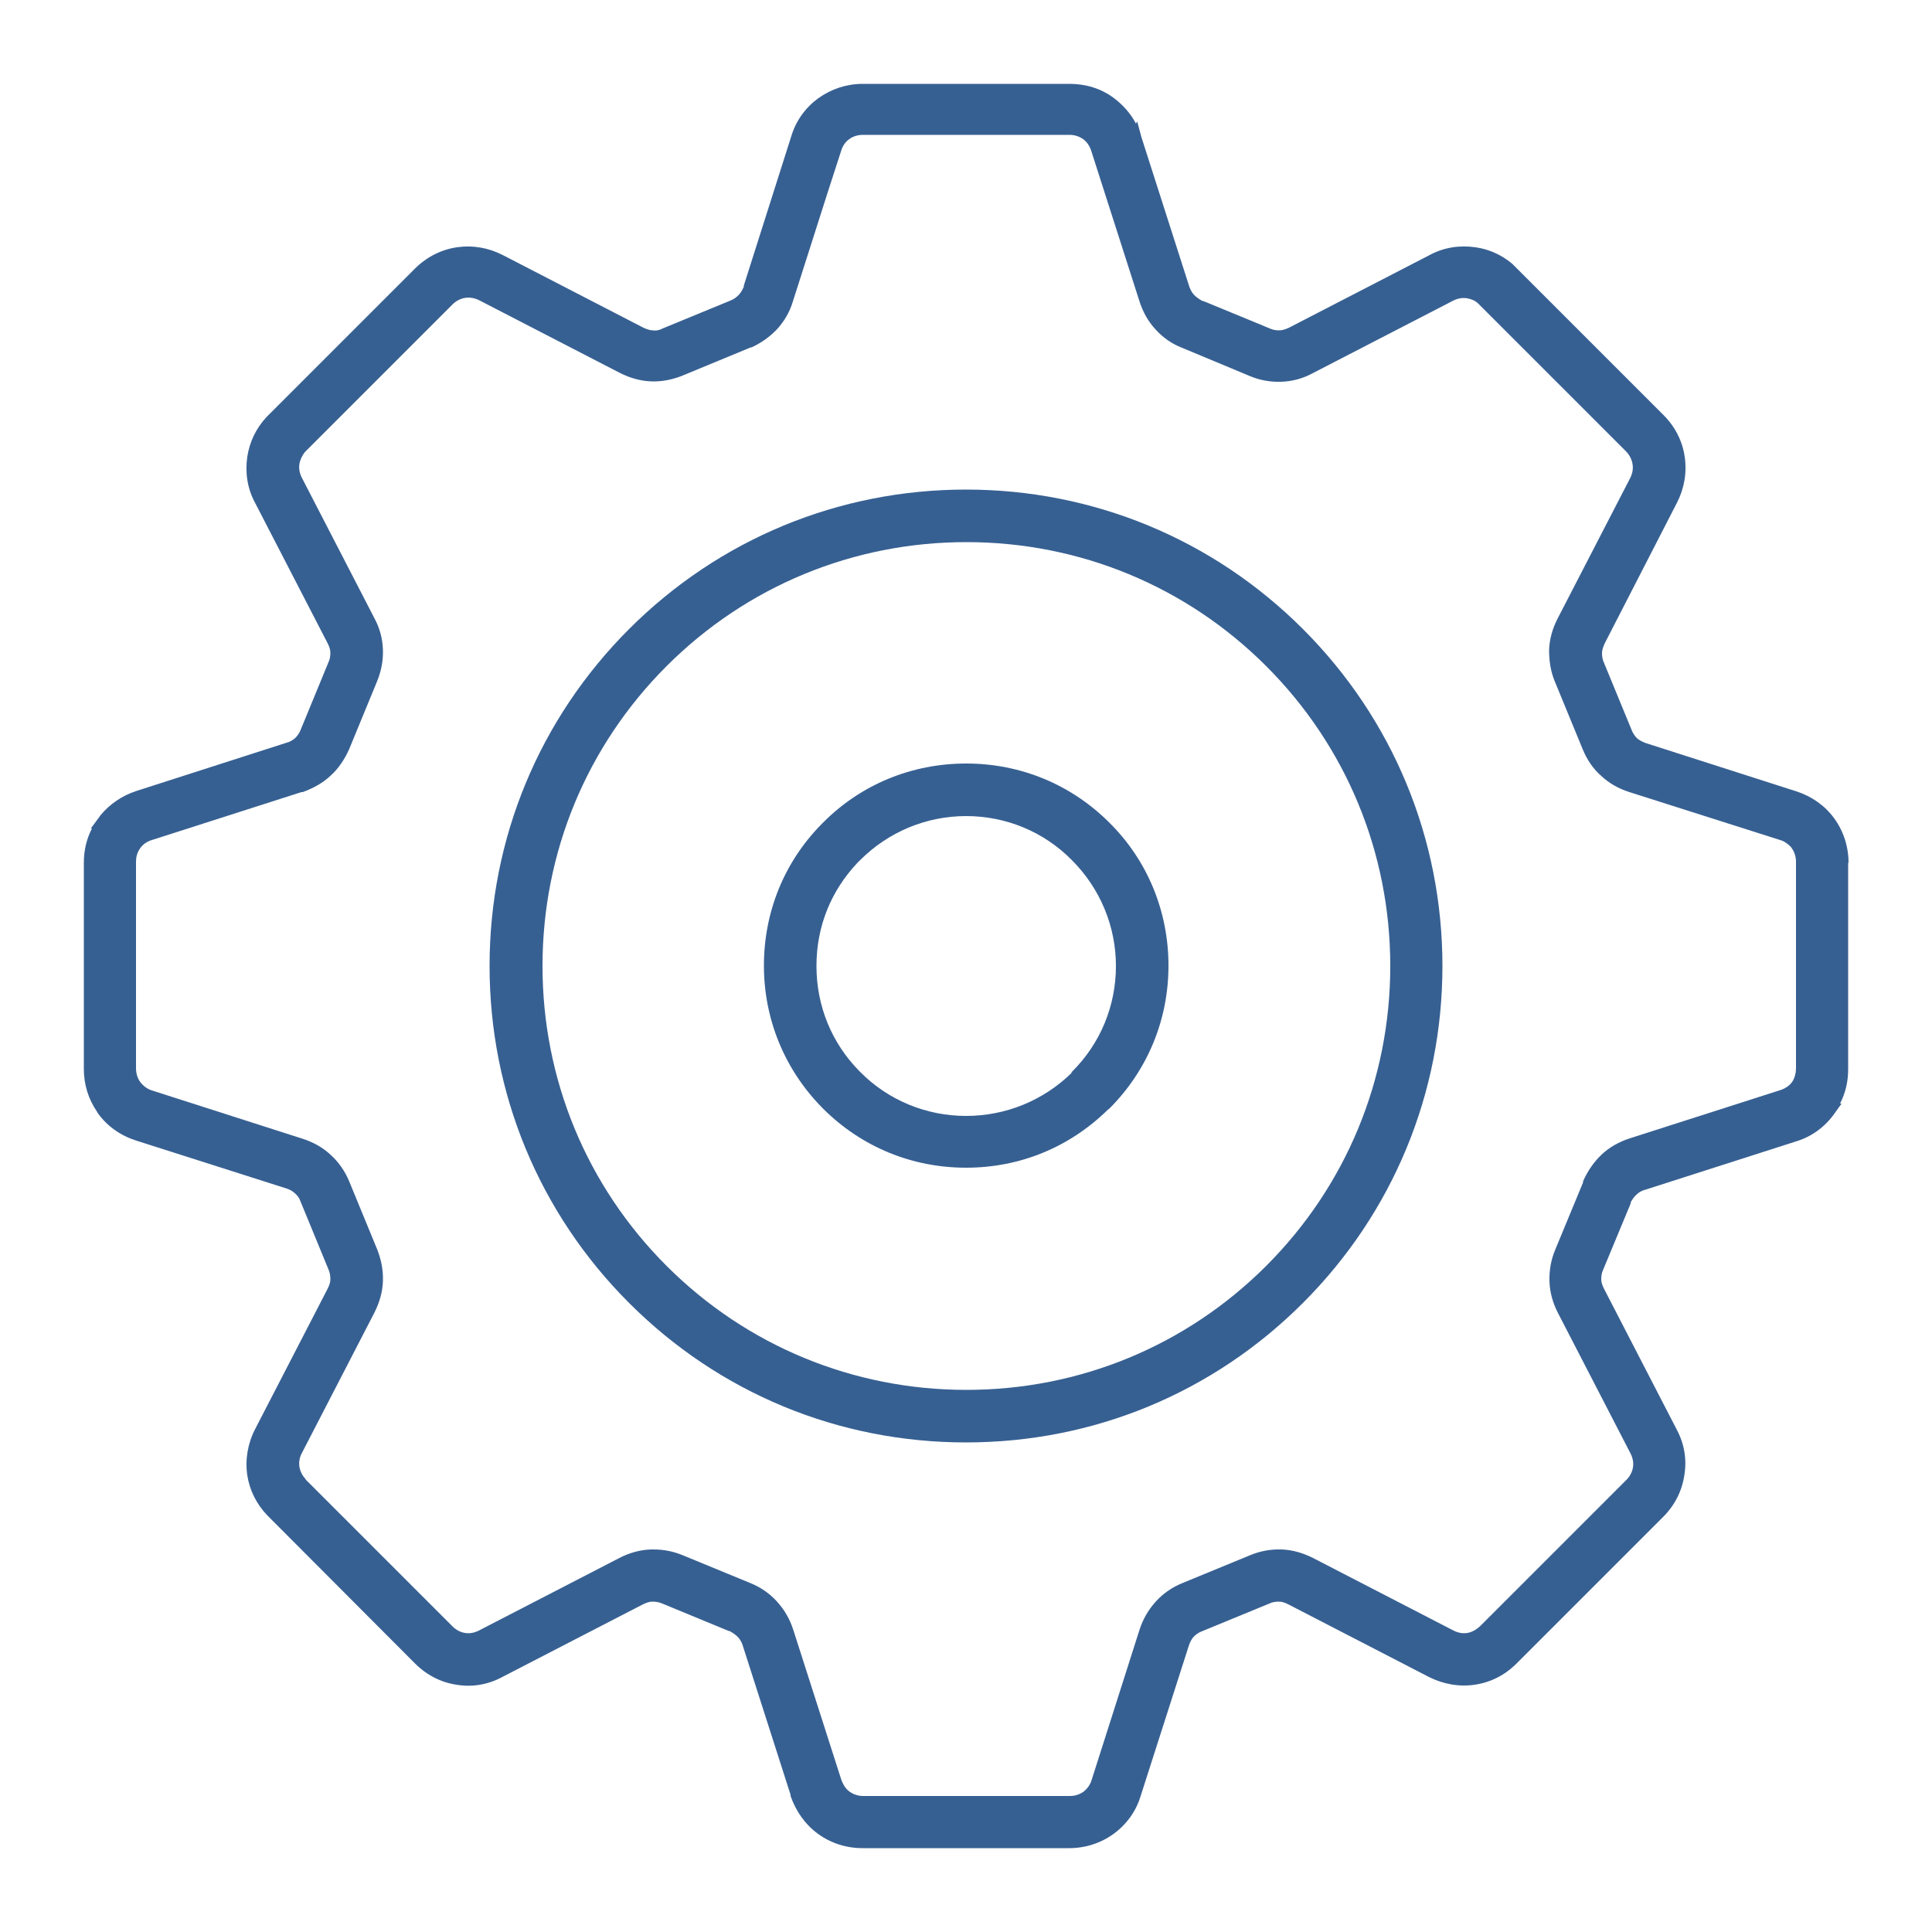 <?xml version="1.0" encoding="UTF-8"?><svg id="Camada_1" xmlns="http://www.w3.org/2000/svg" viewBox="0 0 50 50"><defs><style>.cls-1{fill:#376092;}</style></defs><path class="cls-1" d="M25,12.67c-3.29,0-6.39,1.28-8.72,3.61-2.33,2.33-3.61,5.43-3.61,8.72s1.28,6.39,3.61,8.72c2.33,2.33,5.42,3.61,8.72,3.61s6.39-1.28,8.72-3.61h0c2.33-2.33,3.61-5.43,3.61-8.72s-1.28-6.39-3.61-8.72c-2.33-2.33-5.43-3.61-8.72-3.61Zm10.98,12.33c0,2.93-1.14,5.69-3.21,7.76-2.07,2.07-4.83,3.21-7.76,3.21s-5.69-1.14-7.76-3.21c-2.07-2.07-3.21-4.83-3.21-7.76s1.14-5.69,3.21-7.76c2.07-2.07,4.83-3.21,7.76-3.21s5.69,1.14,7.76,3.21c2.07,2.07,3.21,4.83,3.21,7.76Z"/><path class="cls-1" d="M25,19.76c-1.4,0-2.72,.54-3.7,1.53l-.05,.05h0c-.96,.98-1.48,2.27-1.48,3.65s.53,2.68,1.5,3.67l.03,.03c.99,.99,2.3,1.53,3.7,1.53s2.68-.53,3.67-1.5l.04-.03c.99-.99,1.53-2.3,1.53-3.7s-.54-2.72-1.53-3.7c-.99-.99-2.3-1.53-3.7-1.53Zm3.88,5.24c0,1.03-.4,2.01-1.15,2.75v.02c-.74,.72-1.71,1.11-2.73,1.11s-2.01-.4-2.74-1.14l-.02-.02c-.72-.73-1.11-1.69-1.11-2.72s.38-1.95,1.06-2.67l.07-.07c.73-.73,1.71-1.14,2.74-1.14s2.01,.4,2.74,1.14h0c.73,.73,1.14,1.71,1.14,2.74Z"/><path class="cls-1" d="M47.84,22.33c0-.42-.13-.82-.37-1.15-.24-.33-.58-.57-.98-.7l-3.9-1.25c-.08-.03-.16-.07-.22-.12-.06-.06-.11-.13-.14-.21l-.72-1.75c-.04-.08-.05-.17-.05-.25,0-.08,.03-.16,.07-.25l1.87-3.64c.19-.37,.26-.78,.2-1.19-.06-.41-.25-.78-.55-1.08l-3.79-3.79-.12-.12h0c-.27-.23-.6-.38-.95-.43-.41-.06-.82,0-1.19,.2l-3.64,1.88c-.09,.04-.17,.07-.25,.07-.08,0-.16-.01-.25-.05l-.24-.1h0l-1.48-.61h-.02c-.09-.05-.16-.1-.21-.15-.06-.06-.1-.14-.13-.22l-1.24-3.87-.11-.41-.03,.06c-.14-.26-.33-.48-.57-.66-.33-.25-.73-.37-1.15-.37h-5.35c-.42,0-.81,.13-1.15,.37-.33,.24-.58,.58-.7,.98l-1.23,3.87v.03c-.04,.09-.08,.16-.14,.22-.05,.05-.11,.1-.21,.14l-1.75,.72-.04,.02c-.07,.03-.14,.04-.21,.03-.08,0-.16-.03-.25-.07l-3.64-1.88c-.37-.19-.78-.26-1.19-.2-.4,.06-.78,.25-1.08,.55l-3.79,3.79-.05,.05h0c-.27,.29-.44,.64-.5,1.03-.06,.41,0,.82,.2,1.19l1.88,3.64c.04,.08,.07,.16,.07,.24,0,.08-.01,.17-.05,.25l-.72,1.75c-.03,.08-.08,.15-.14,.21-.06,.05-.13,.1-.22,.12l-3.89,1.25c-.37,.12-.69,.34-.93,.63l-.05,.07h0l-.2,.27h.03c-.14,.27-.21,.57-.21,.88v5.35c0,.4,.12,.78,.34,1.1l.03,.05c.24,.33,.58,.57,.99,.7l3.89,1.24c.09,.03,.16,.07,.22,.13,.06,.05,.11,.12,.14,.21l.72,1.75c.04,.09,.05,.18,.05,.26,0,.08-.03,.16-.07,.24l-1.88,3.64c-.19,.37-.26,.79-.2,1.19,.06,.39,.24,.75,.52,1.04l3.82,3.83c.3,.3,.67,.49,1.07,.55,.41,.07,.82,0,1.19-.2l3.64-1.88c.08-.04,.17-.07,.24-.07,.08,0,.17,.01,.26,.05l1.72,.71h.02c.09,.05,.16,.1,.21,.15,.06,.06,.1,.13,.13,.22l1.24,3.87v.03c.14,.4,.38,.74,.71,.98,.33,.24,.73,.37,1.15,.37h5.35c.42,0,.82-.13,1.15-.37,.33-.24,.58-.58,.7-.98l1.25-3.9c.03-.09,.07-.16,.12-.22,.06-.06,.13-.11,.21-.14l1.75-.72c.08-.04,.17-.05,.25-.05,.08,0,.16,.03,.24,.07l3.64,1.88c.38,.19,.79,.26,1.19,.2,.41-.06,.78-.25,1.08-.55l3.79-3.79c.3-.3,.49-.67,.55-1.08,.07-.41,0-.82-.2-1.19l-1.88-3.64c-.04-.08-.07-.16-.07-.24,0-.08,.01-.17,.05-.25l.71-1.71v-.03c.05-.09,.1-.16,.16-.21,.06-.06,.14-.1,.22-.12l3.9-1.25c.4-.12,.74-.37,.98-.7l.2-.28h-.04c.14-.27,.21-.57,.21-.88v-5.35Zm-6.87,8.27l-.72,1.74c-.11,.26-.16,.54-.15,.83,.01,.28,.09,.56,.22,.81l1.88,3.64c.06,.12,.08,.24,.06,.36-.02,.12-.08,.23-.17,.32l-3.79,3.79c-.1,.09-.21,.15-.32,.17-.12,.02-.24,0-.36-.06l-3.64-1.88c-.26-.13-.53-.21-.81-.22-.28-.01-.56,.04-.82,.15l-1.75,.72c-.27,.11-.5,.27-.69,.48-.19,.21-.33,.45-.42,.73l-1.24,3.89c-.04,.13-.12,.23-.21,.3-.1,.07-.22,.11-.35,.11h-5.35c-.13,0-.25-.04-.35-.11-.1-.07-.17-.18-.22-.32l-1.24-3.87c-.09-.28-.23-.52-.42-.73-.19-.21-.42-.37-.69-.48l-1.75-.72c-.24-.1-.49-.15-.75-.15-.03,0-.05,0-.08,0-.28,.01-.56,.09-.81,.22l-3.64,1.88c-.12,.06-.24,.08-.36,.06-.12-.02-.23-.08-.32-.17l-3.79-3.79-.02-.03c-.08-.09-.13-.19-.15-.3-.02-.12,0-.25,.06-.36l1.88-3.64c.13-.26,.21-.53,.22-.81,.01-.28-.04-.55-.15-.83l-.72-1.75c-.11-.27-.28-.51-.48-.69-.2-.19-.45-.33-.73-.42l-3.9-1.25c-.12-.04-.22-.11-.31-.23-.06-.09-.1-.21-.1-.34v-5.35c0-.12,.03-.23,.09-.32l.02-.03c.07-.1,.17-.17,.3-.21l3.87-1.24h.03c.28-.1,.53-.24,.73-.43,.2-.18,.36-.42,.48-.69l.72-1.75c.11-.27,.16-.55,.15-.82-.01-.28-.08-.55-.22-.81l-1.88-3.64c-.06-.12-.08-.24-.06-.36,.02-.11,.07-.21,.14-.3l3.82-3.82c.09-.09,.2-.15,.32-.17,.12-.02,.25,0,.37,.06l3.64,1.88c.26,.13,.53,.21,.81,.22,.27,.01,.53-.04,.79-.14l1.79-.74h.02c.26-.12,.48-.28,.66-.47,.19-.21,.33-.45,.41-.72l.91-2.85h0l.34-1.05c.04-.13,.11-.23,.21-.3,.09-.07,.22-.11,.35-.11h5.35c.13,0,.25,.04,.35,.11,.1,.07,.17,.18,.21,.3l1.25,3.9c.09,.28,.23,.53,.42,.73,.19,.21,.42,.37,.68,.47l1.75,.73c.26,.11,.54,.16,.82,.15,.28-.01,.55-.08,.81-.22l3.64-1.88c.12-.06,.24-.08,.36-.06,.11,.02,.21,.06,.29,.14l3.82,3.82c.09,.09,.15,.21,.17,.33,.02,.12,0,.24-.06,.36l-1.88,3.64c-.13,.25-.21,.53-.22,.81,0,.28,.04,.56,.15,.82l.72,1.75c.11,.27,.27,.51,.48,.69,.2,.19,.45,.33,.73,.42l3.9,1.24c.11,.03,.2,.1,.28,.18l.02,.03c.07,.1,.11,.22,.11,.35v5.35c0,.12-.03,.23-.08,.32l-.02,.03c-.07,.1-.18,.17-.3,.21l-3.9,1.25c-.28,.09-.53,.23-.73,.42-.2,.19-.36,.42-.48,.69Z"/></svg>